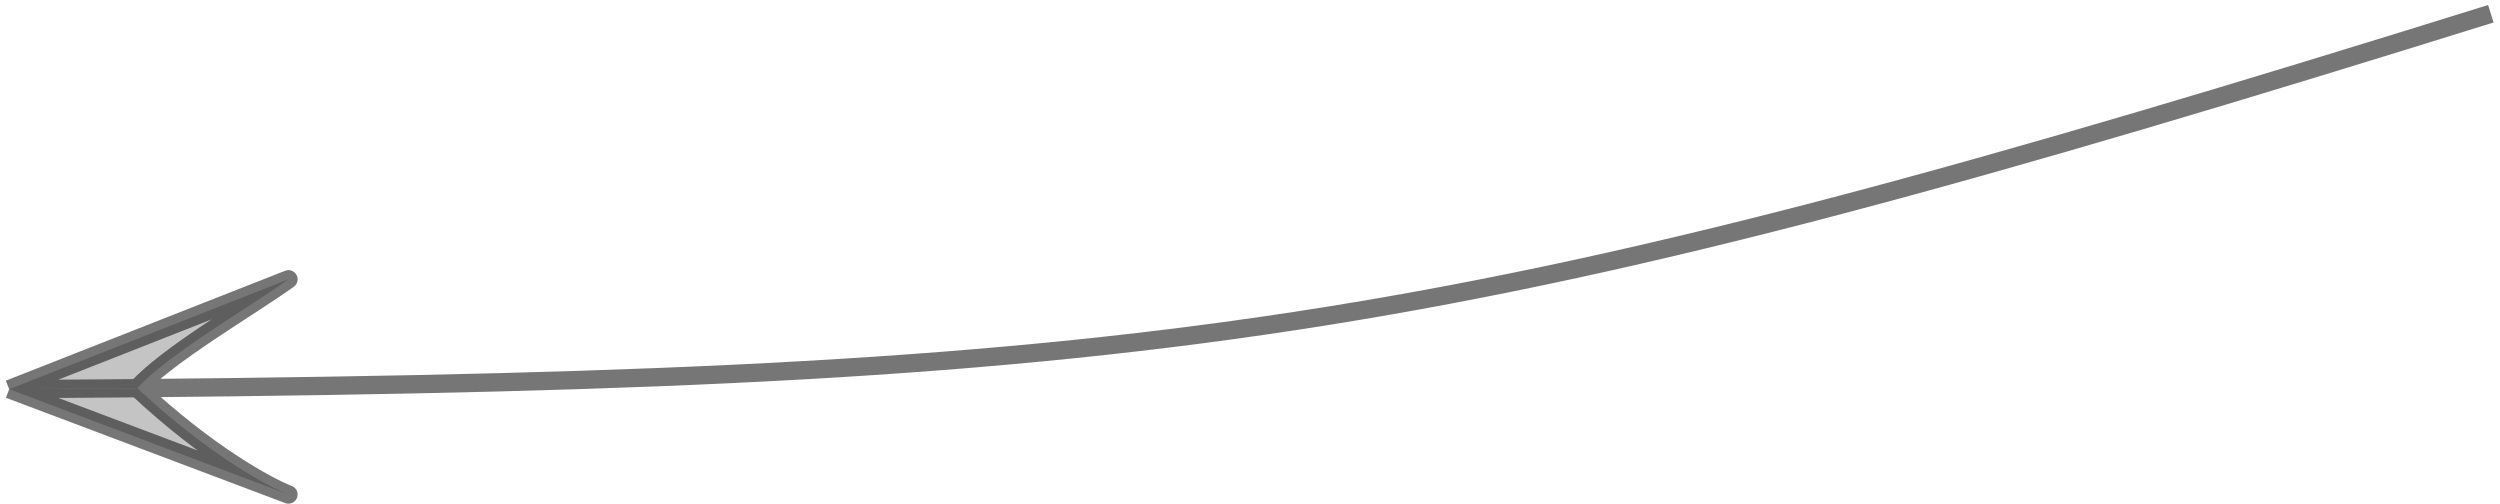 <?xml version="1.0" encoding="UTF-8"?> <svg xmlns="http://www.w3.org/2000/svg" width="273" height="55" viewBox="0 0 273 55" fill="none"> <path d="M1 42.5L31.5 54C29.167 53.095 22.6 49.506 15 42.392C10.467 42.434 5.804 42.469 1 42.5Z" fill="#C4C4C4"></path> <path d="M1 42.5C5.804 42.469 10.467 42.434 15 42.392C18.2 38.792 27.333 33.5 31.5 30.5L1 42.5Z" fill="#C4C4C4"></path> <path d="M272 1.5C160.903 36.128 129.374 41.334 15 42.392M1 42.5L31.5 54C29.167 53.095 22.6 49.506 15 42.392M1 42.5C5.804 42.469 10.467 42.434 15 42.392M1 42.5L31.5 30.5C27.333 33.5 18.2 38.792 15 42.392" stroke="#1C1C1C" stroke-opacity="0.6" stroke-width="2" stroke-miterlimit="11.474" stroke-linejoin="round"></path> </svg> 